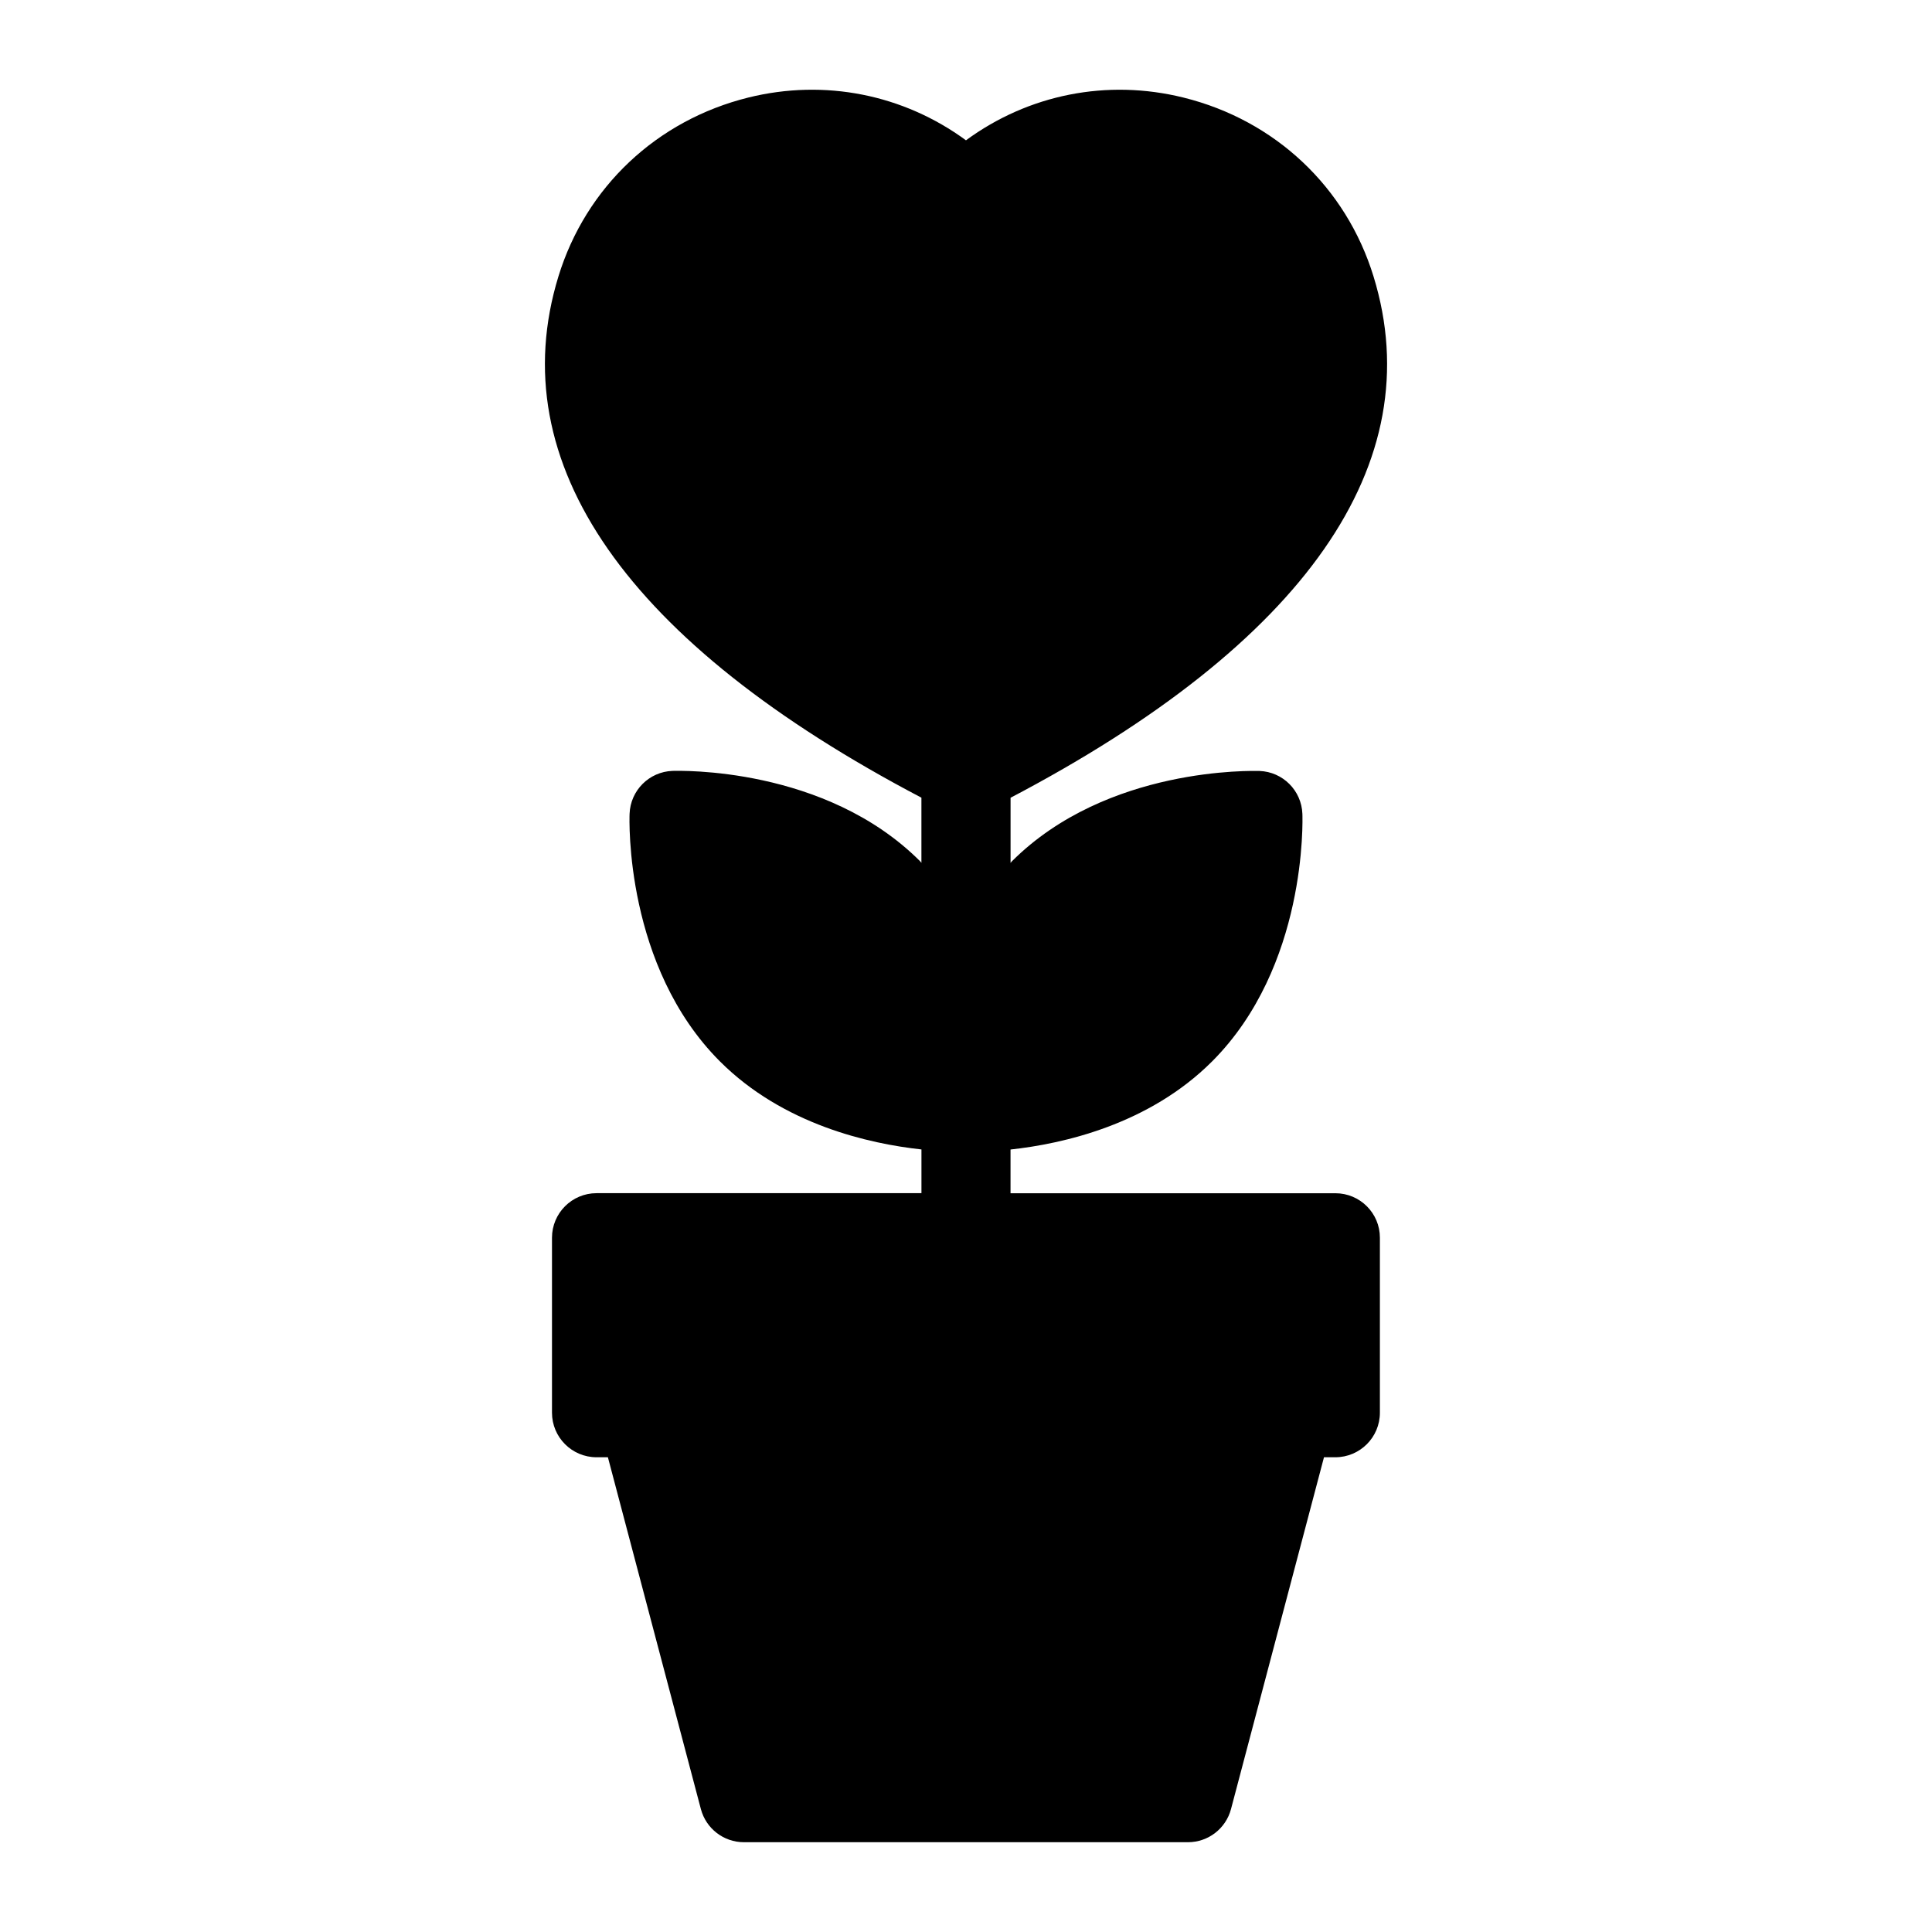 <?xml version="1.0" encoding="UTF-8"?>
<!-- Uploaded to: SVG Repo, www.svgrepo.com, Generator: SVG Repo Mixer Tools -->
<svg fill="#000000" width="800px" height="800px" version="1.1" viewBox="144 144 512 512" xmlns="http://www.w3.org/2000/svg">
 <path d="m497.89 460.22h-86.09v-11.586c13.855-1.512 36.621-6.566 53.402-23.332 25.191-25.191 24.008-64 23.945-65.637-0.234-6.172-5.18-11.117-11.352-11.352-1.59-0.016-40.43-1.242-65.637 23.945-0.141 0.141-0.219 0.301-0.348 0.426v-17.27c78.059-40.98 111.41-88.641 96.195-138.14-7.273-23.68-26.07-41.391-50.332-47.406-20.305-5.043-41.148-0.82-57.68 11.316-16.547-12.137-37.422-16.344-57.672-11.336-24.262 6.016-43.059 23.727-50.332 47.406-15.191 49.516 18.152 97.172 96.195 138.14v17.27c-0.125-0.141-0.219-0.301-0.348-0.426-25.191-25.191-64.016-23.977-65.637-23.945-6.172 0.234-11.117 5.18-11.352 11.352-0.078 1.637-1.242 40.445 23.945 65.637 16.781 16.766 39.551 21.82 53.402 23.332v11.586l-86.102 0.004c-6.519 0-11.809 5.289-11.809 11.809v46.367c0 6.519 5.289 11.809 11.809 11.809h3.008l24.641 93.234c1.371 5.18 6.047 8.785 11.414 8.785h117.66c5.367 0 10.043-3.606 11.414-8.785l24.641-93.234h3.008c6.519 0 11.809-5.289 11.809-11.809v-46.367c0.012-6.504-5.277-11.793-11.797-11.793z"/>
</svg>